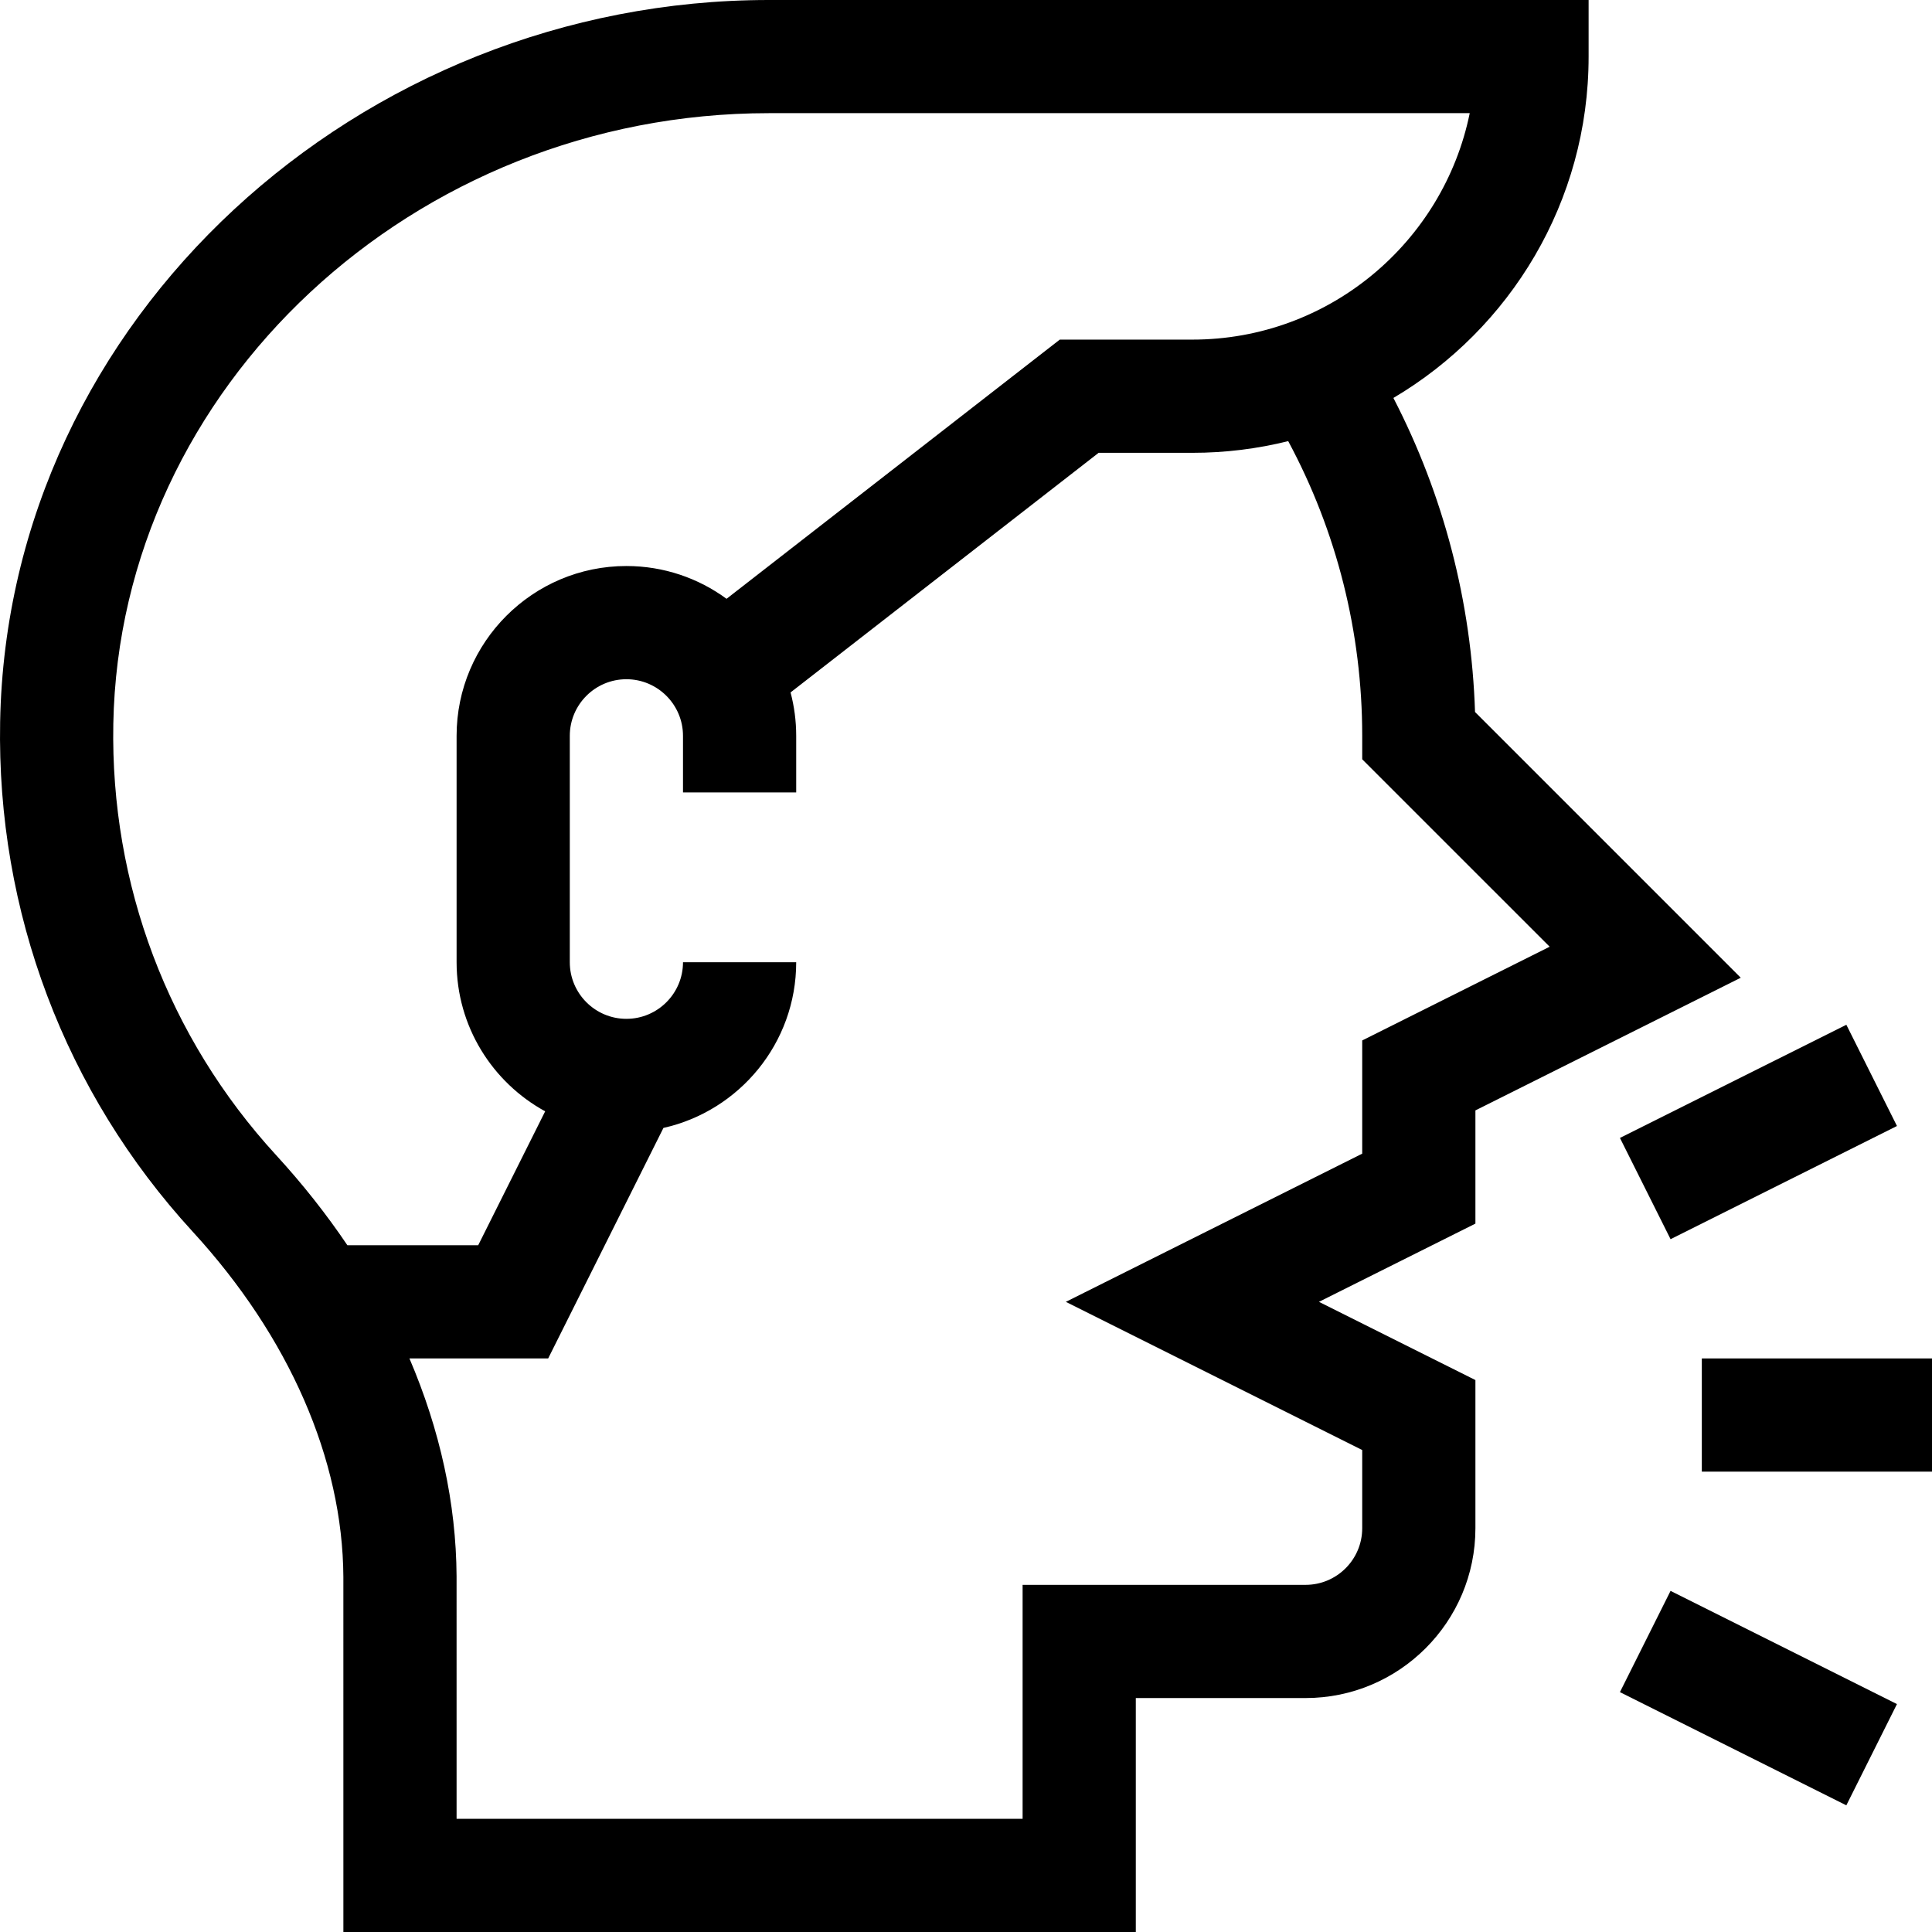 <svg height="34" viewBox="0 0 512 512" width="34" xmlns="http://www.w3.org/2000/svg"><path d="m91 512h210v-62h45c24.812 0 45-20.188 45-45v-39.27l-41.461-20.73 41.461-20.73v-30l70.32-35.16-70.422-70.422c-.938-29.141-8.332-57.523-21.633-83.227 30.938-18.289 51.734-51.992 51.734-90.461v-15h-217.23c-108.297 0-201.75 84.23-203.734 191.305-.934 50.25 17.191 98.23 51.035 135.105 25.57 27.859 39.75 60.348 39.926 91.484zm319.676-261.109-49.676 24.84v30l-78.543 39.27 78.543 39.27v20.73c0 8.27-6.73 15-15 15h-75v62h-150l-.004-64.289c-.109-19.281-4.402-38.82-12.492-57.711h36.766l30.547-61.09c20.105-4.496 35.184-22.469 35.184-43.91h-30c0 8.27-6.73 15-15 15-8.273 0-15-6.73-15-15v-60c0-8.27 6.727-15 15-15 8.27 0 15 6.73 15 15v15h30v-15c0-3.973-.523-7.828-1.496-11.5l81.641-63.5h24.855c8.75 0 17.25-1.074 25.383-3.102 12.863 23.91 19.617 50.68 19.617 78.102v6.215zm-380.648-59.031c1.656-89.25 79.598-161.871 173.742-161.871h185.723c-6.969 34.191-37.273 60.012-73.492 60.012h-35.148l-88.312 68.688c-7.449-5.457-16.621-8.688-26.539-8.688-24.812 0-45 20.188-45 45v60c0 17.02 9.5 31.863 23.473 39.512l-17.746 35.488h-34.672c-5.555-8.23-11.855-16.219-18.883-23.875-28.609-31.176-43.934-71.754-43.145-114.266zm0 0"/><path d="m489.301 271.57 13.414 26.832-59.996 29.996-13.418-26.832zm0 0"/><path d="m451 360h61v30h-61zm0 0"/><path d="m489.297 478.434-60-30 13.418-26.832 59.996 30zm0 0"/></svg>